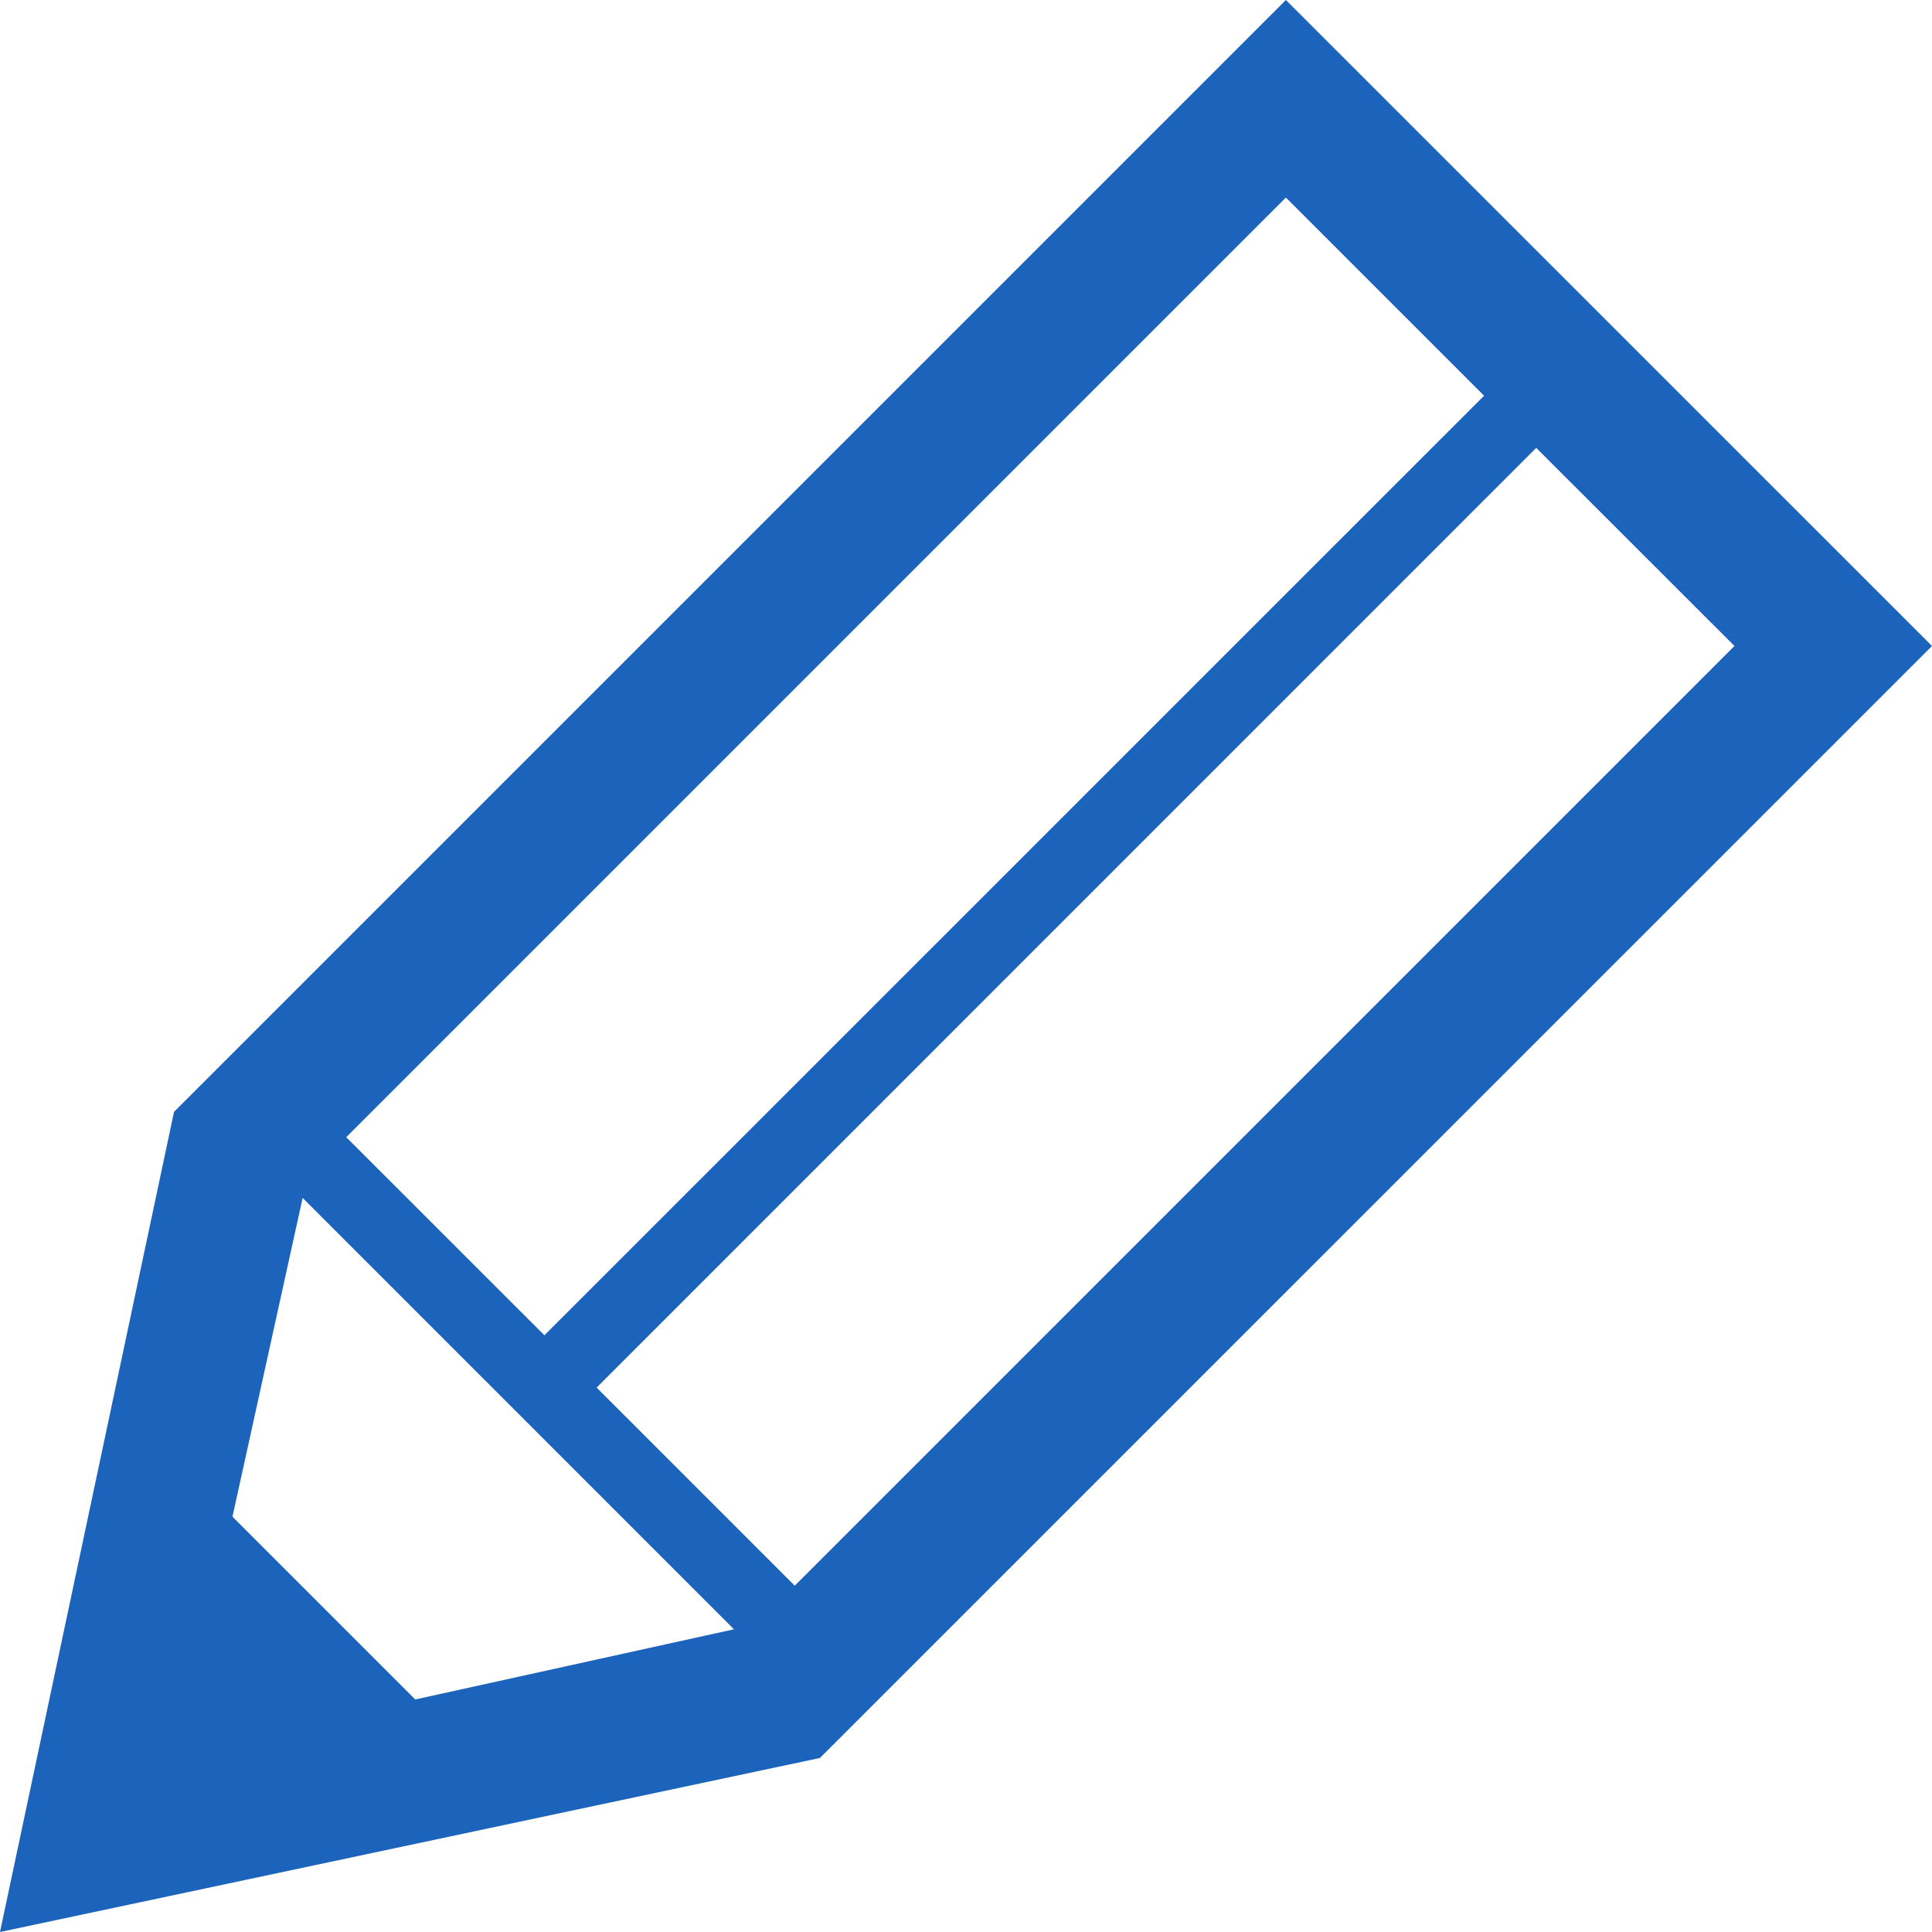 <svg width="28" height="28" viewBox="0 0 28 28" fill="none" xmlns="http://www.w3.org/2000/svg">
<g clip-path="url(#clip0_4361_1031)">
<path d="M18.636 0L2.522 16.114L0 28L11.883 25.478L28 9.362L18.636 0ZM18.636 2.863L21.508 5.735L7.89 19.352L5.018 16.481L18.636 2.863ZM6.018 24.63L3.369 21.981L4.386 17.361L10.637 23.613L6.018 24.63ZM11.518 22.981L8.647 20.11L22.264 6.491L25.137 9.362L11.518 22.981Z" fill="#1C63BB"/>
</g>
<defs>
<clipPath id="clip0_4361_1031">
<rect width="28" height="28" fill="white"/>
</clipPath>
</defs>
</svg>

